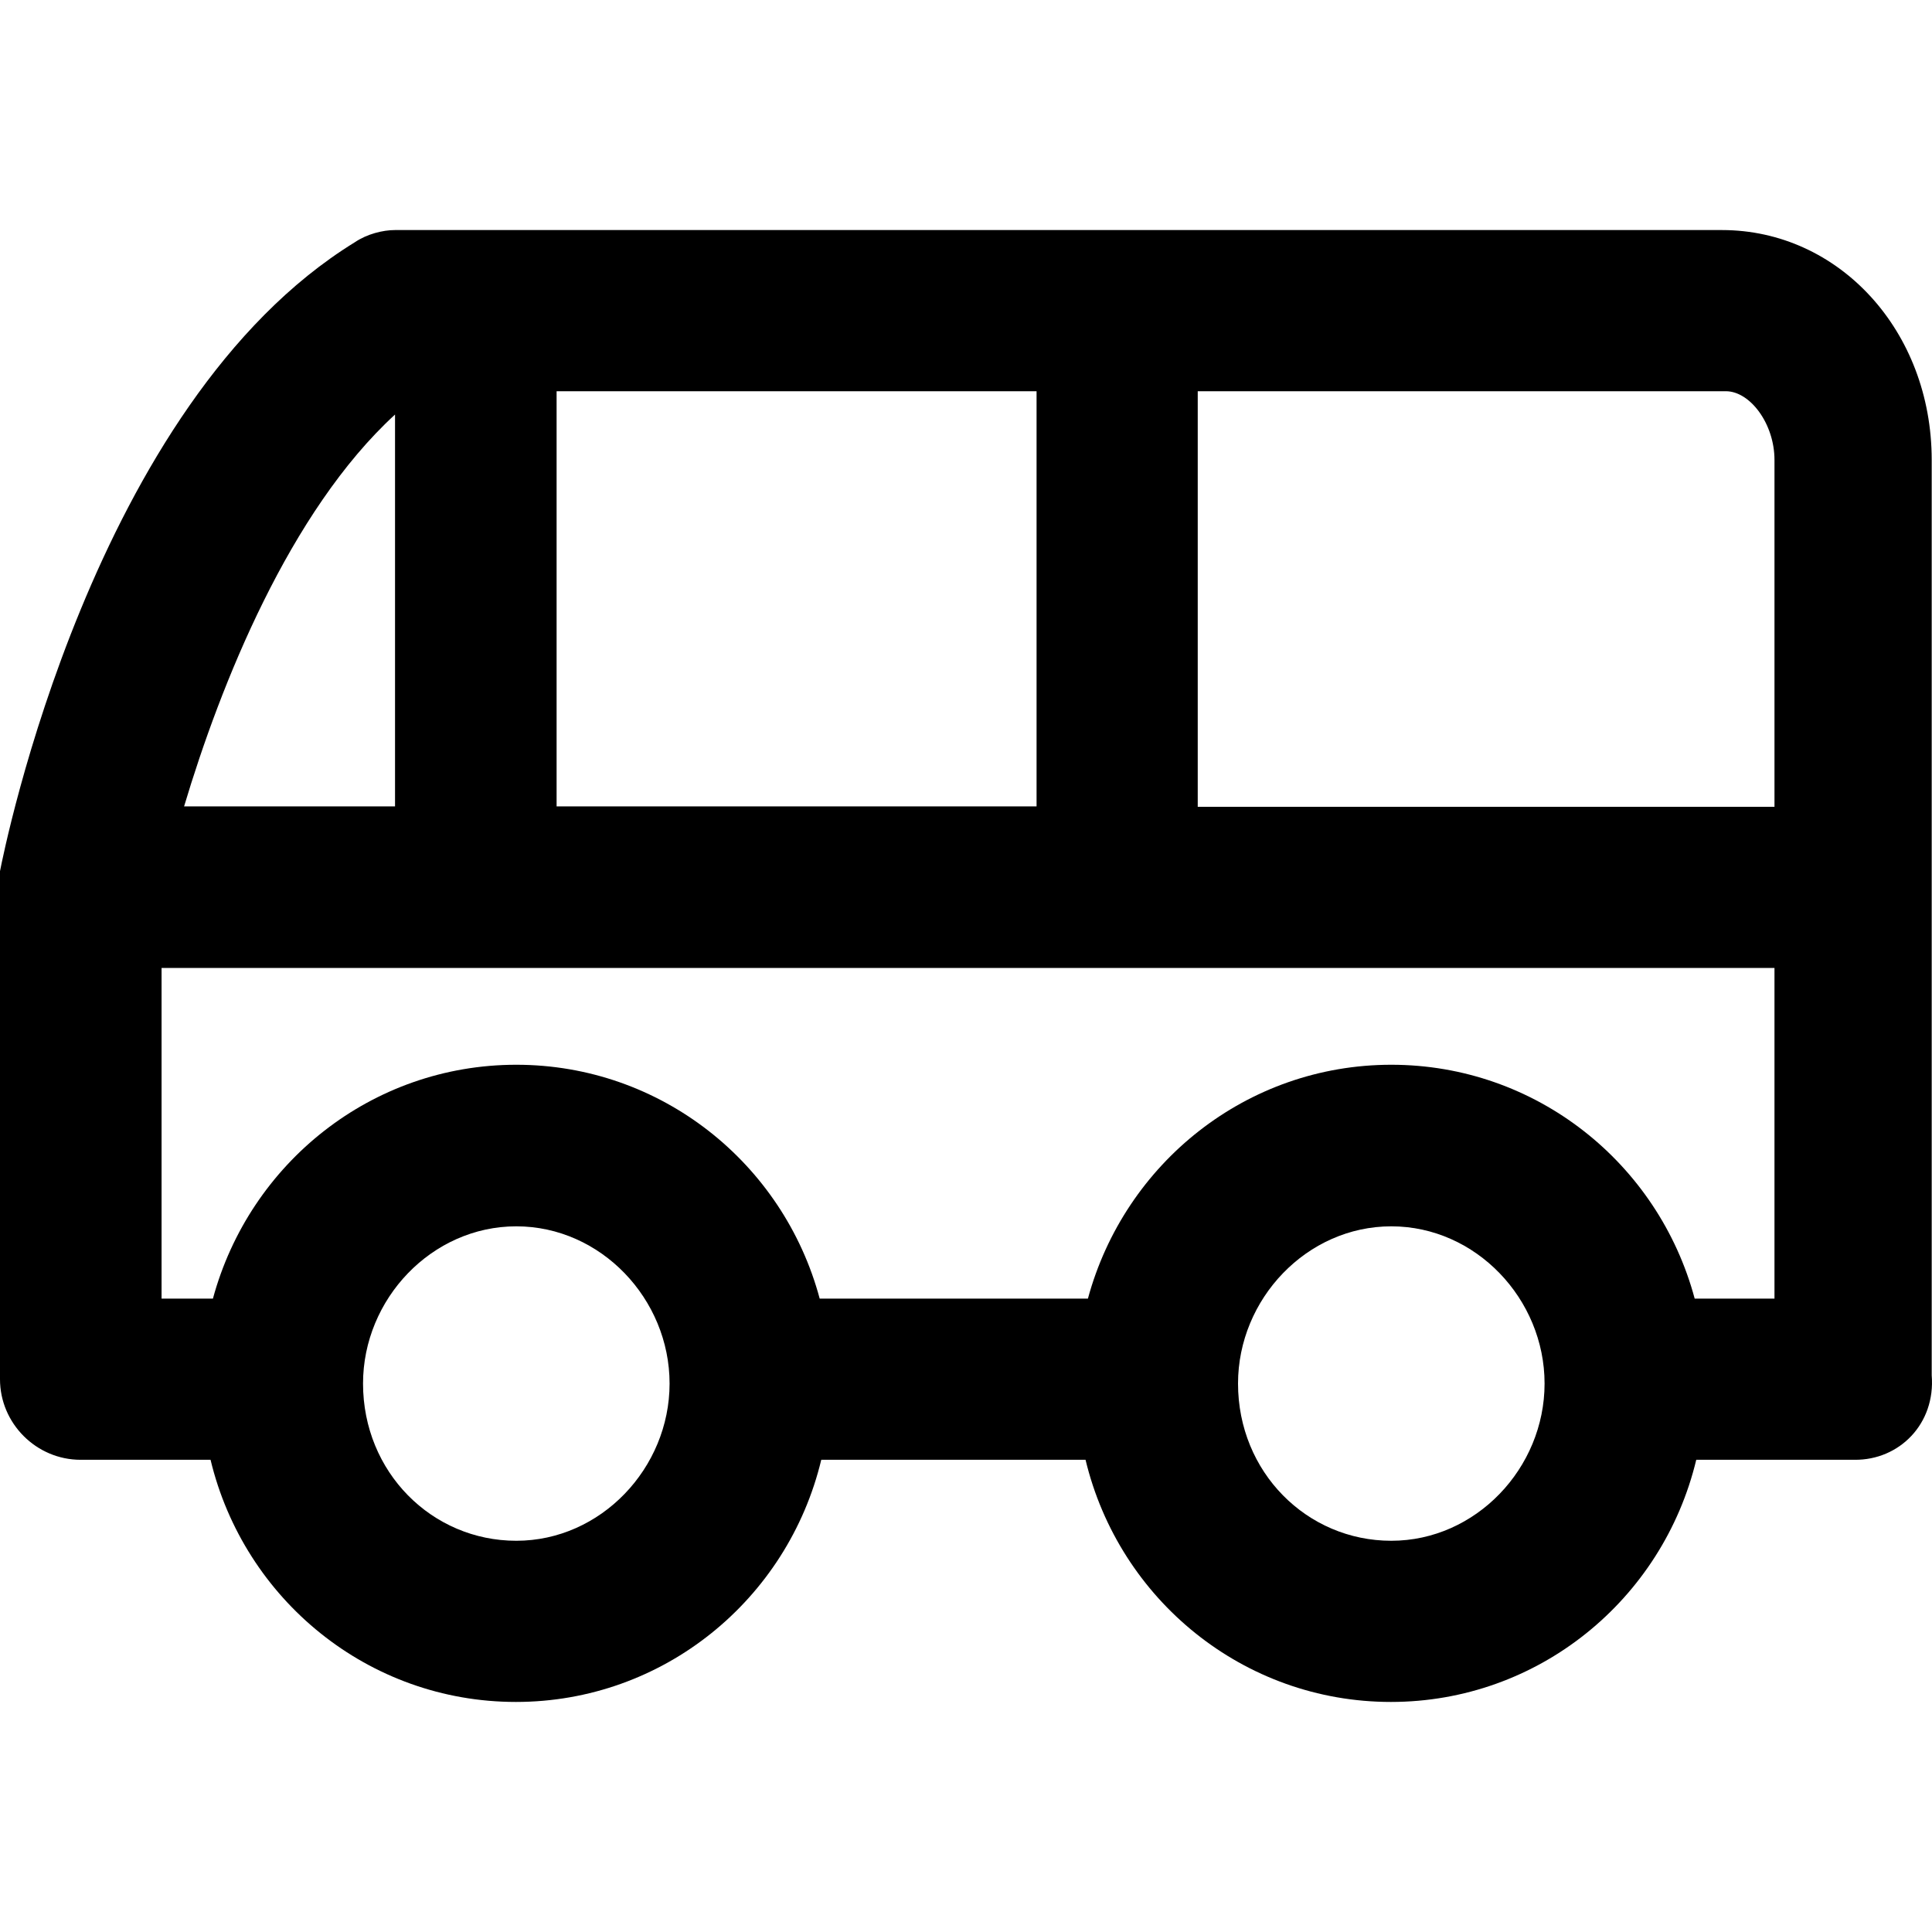 <?xml version="1.0" encoding="iso-8859-1"?>
<!-- Uploaded to: SVG Repo, www.svgrepo.com, Generator: SVG Repo Mixer Tools -->
<svg fill="#000000" height="800px" width="800px" version="1.1" id="Capa_1" xmlns="http://www.w3.org/2000/svg" xmlns:xlink="http://www.w3.org/1999/xlink" 
	 viewBox="0 0 489.075 489.075" xml:space="preserve">
<g>
	<g>
		<path d="M489,348.137v-231.7c0-32.7-23.5-58.2-53.1-58.2H100c-3.1,0-7.1,1-10.2,3.1c-66.3,40.8-88.8,154.1-89.8,159.2
			c0,2,0,3.1,0,4.1v124.5c0,11.2,9.2,20.4,20.4,20.4h32.9c8.5,35.4,40,61.3,77.3,61.3s68.8-25.9,77.3-61.3h66.9
			c8.5,35.4,40,61.3,77.3,61.3s68.8-25.9,77.3-61.3h40.1C480.8,369.637,490,360.437,489,348.137z M436.9,99.037
			c6.1,0,12.3,8.2,12.3,17.4v87.8h-146v-105.2H436.9z M140.9,204.237v-105.2h121.5v105.1H140.9V204.237z M100,104.937v99.2H46.6
			C55.8,173.337,73.3,129.437,100,104.937z M130.7,390.037c-21.4,0-38.8-17.4-38.8-39.8c0-21.4,17.4-39.8,38.8-39.8
			s38.8,18.4,38.8,39.8S152.1,390.037,130.7,390.037z M352.2,390.037c-21.4,0-38.8-17.4-38.8-39.8c0-21.4,17.4-39.8,38.8-39.8
			s38.8,18.4,38.8,39.8S373.6,390.037,352.2,390.037z M429,328.737c-9.2-34.3-40.2-59.2-76.8-59.2s-67.5,24.9-76.8,59.2h-67.9
			c-9.2-34.3-40.2-59.2-76.8-59.2s-67.5,24.9-76.8,59.2h-13v-83.7h408.3v83.7H429z"/>
	</g>
</g>
</svg>